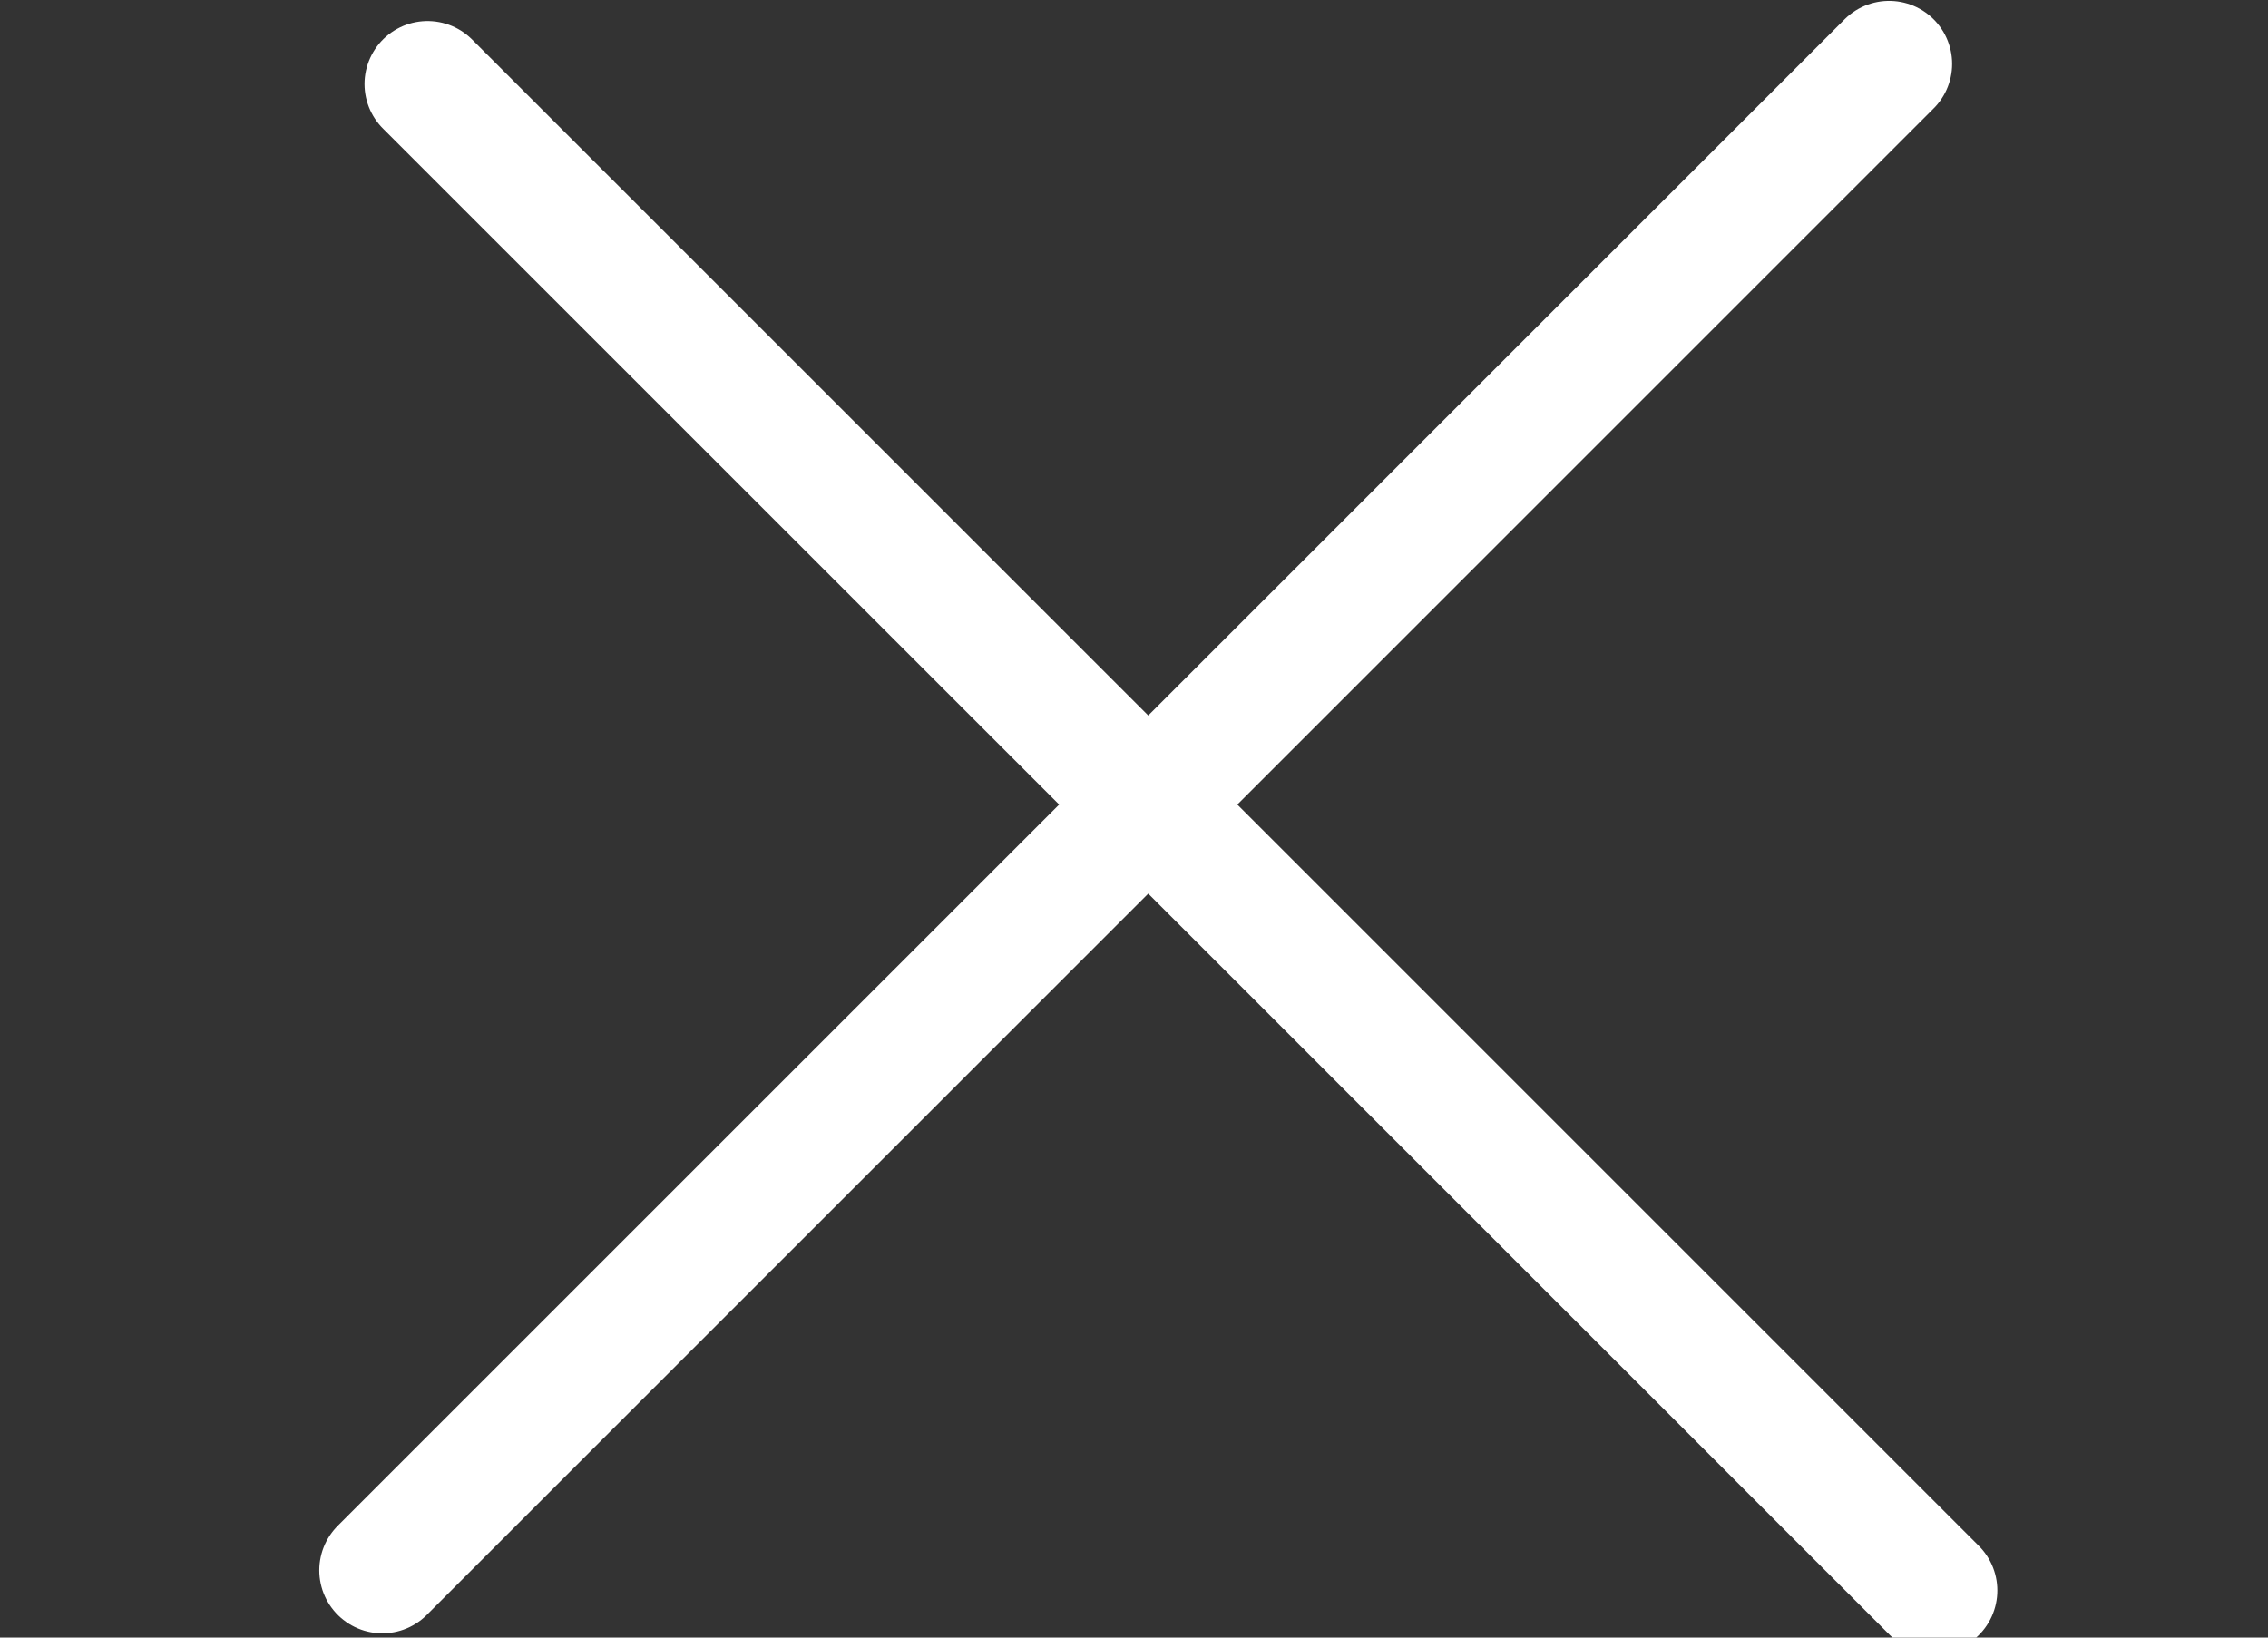 <svg xmlns="http://www.w3.org/2000/svg" width="18" height="13" viewBox="0 0 18 13">
    <rect x="0" y="0" width="18" height="13" fill="#333333" stroke="none"/>
    <g fill="none" fill-rule="evenodd" stroke="#FFF" stroke-linecap="round">
        <path d="M3.393.667l11.959 11.959M3.034 12.466L14.993.507"/>
    </g>
</svg>
